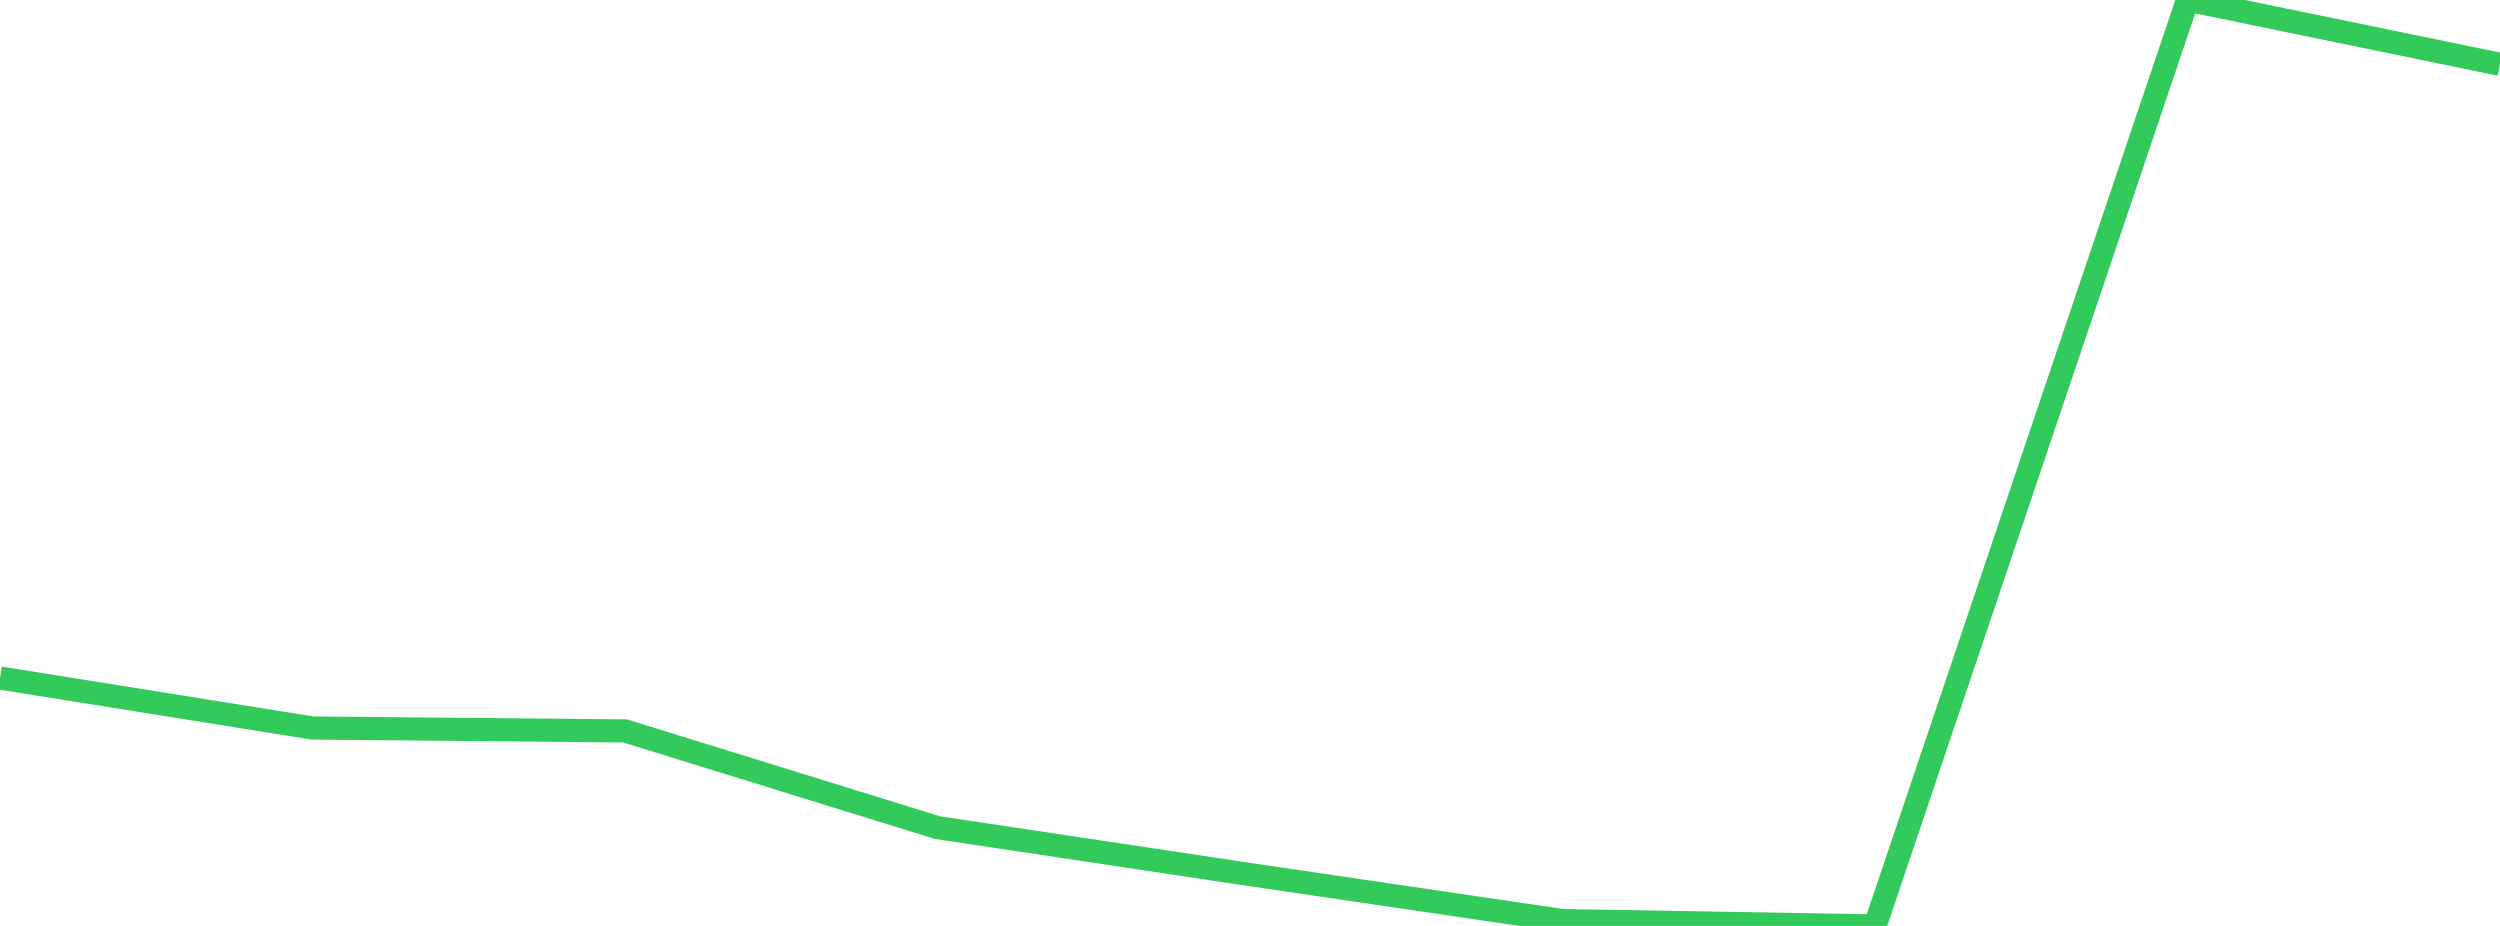 <?xml version="1.0" standalone="no"?>
<!DOCTYPE svg PUBLIC "-//W3C//DTD SVG 1.1//EN" "http://www.w3.org/Graphics/SVG/1.1/DTD/svg11.dtd">

<svg width="135" height="50" viewBox="0 0 135 50" preserveAspectRatio="none" 
  xmlns="http://www.w3.org/2000/svg"
  xmlns:xlink="http://www.w3.org/1999/xlink">


<polyline points="0.0, 36.614 16.875, 39.313 33.75, 39.47 50.625, 44.692 67.5, 47.227 84.375, 49.711 101.25, 50.0 118.125, 0.0 135.0, 3.475" fill="none" stroke="#32ca5b" stroke-width="1.25"/>

</svg>